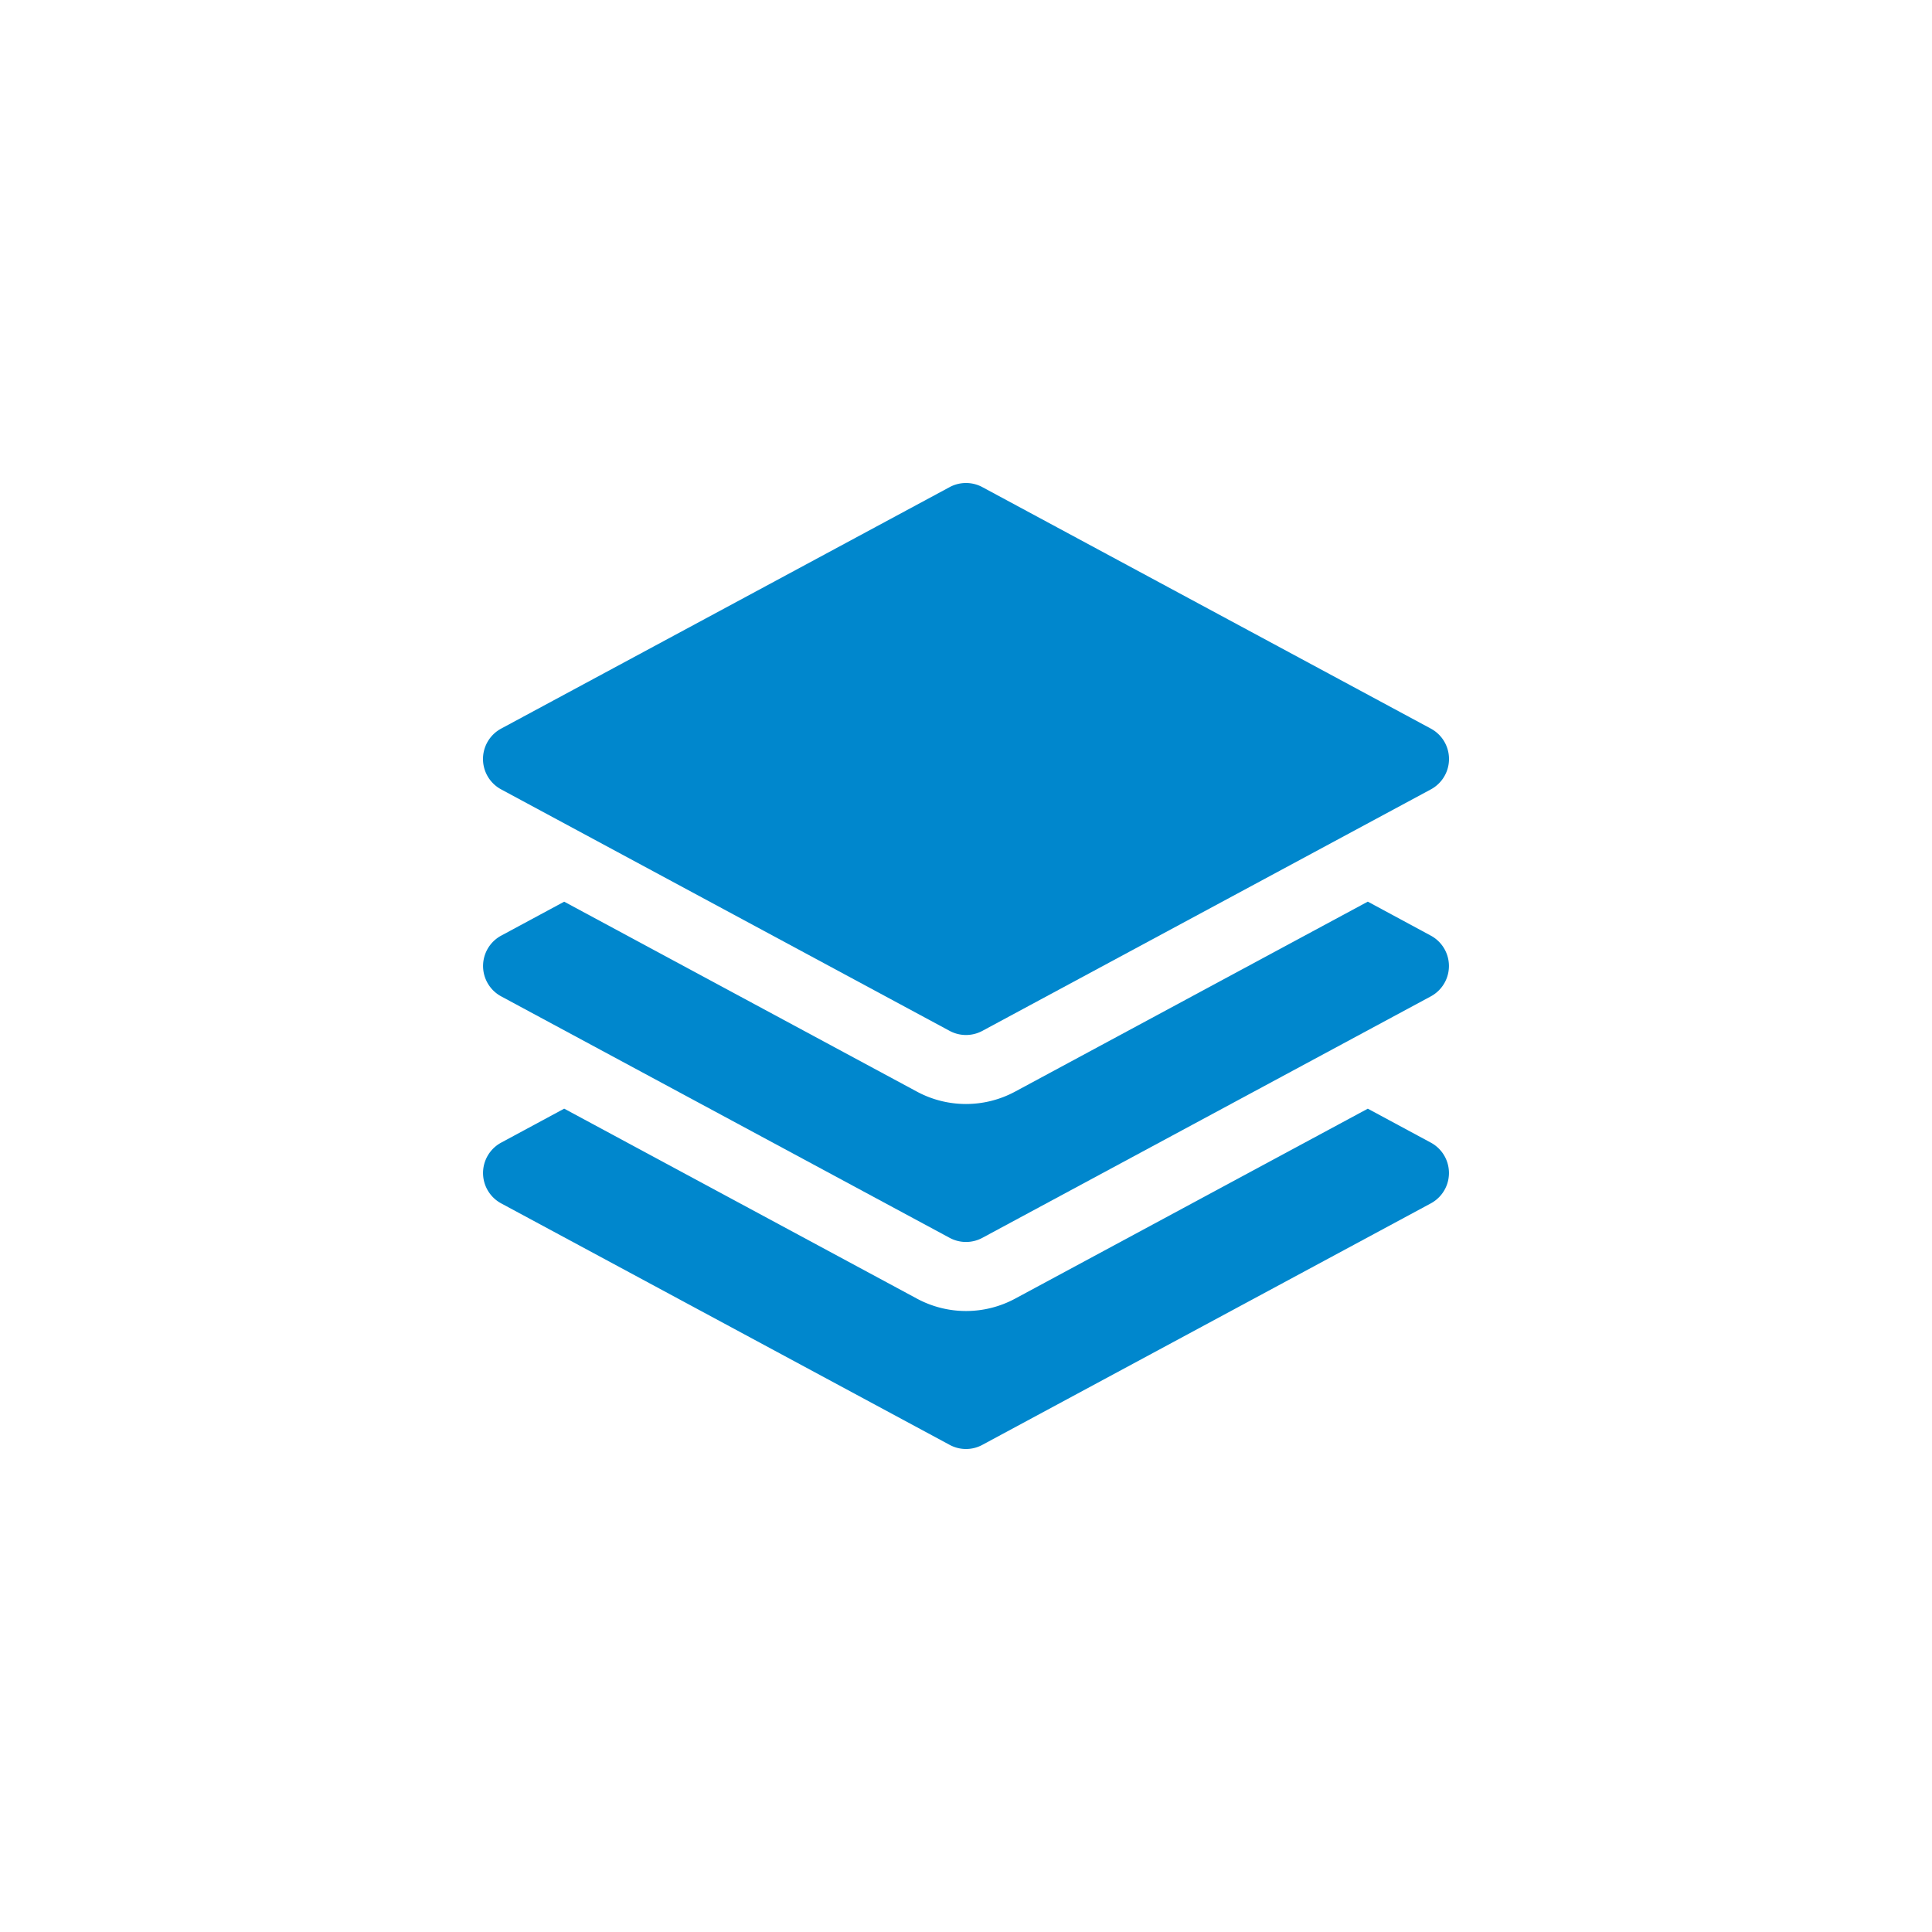 <?xml version="1.0" encoding="UTF-8"?> <svg xmlns="http://www.w3.org/2000/svg" viewBox="0 0 80 80"><g fill="none" fill-rule="evenodd"><path d="M0 0h80v80H0z"></path><g fill="#0087CD" fill-rule="nonzero"><path d="M39.322 20.171a1.429 1.429 0 0 1 1.356 0l18.572 10a1.429 1.429 0 0 1 0 2.515l-18.572 10a1.429 1.429 0 0 1-1.356 0l-18.572-10a1.429 1.429 0 0 1 0-2.515l18.572-10Z"></path><path d="m23.362 37.337 14.606 7.865a4.286 4.286 0 0 0 4.064 0l14.606-7.867 2.61 1.408a1.429 1.429 0 0 1 0 2.514l-18.572 10c-.422.227-.93.227-1.352 0l-18.572-10a1.429 1.429 0 0 1 0-2.514l2.61-1.406Z"></path><path d="m37.968 53.773-14.606-7.866-2.61 1.407a1.429 1.429 0 0 0 0 2.515l18.572 10a1.42 1.42 0 0 0 1.352 0l18.572-10a1.429 1.429 0 0 0 0-2.515l-2.61-1.406-14.606 7.867a4.286 4.286 0 0 1-4.064-.002Z"></path></g></g></svg> 